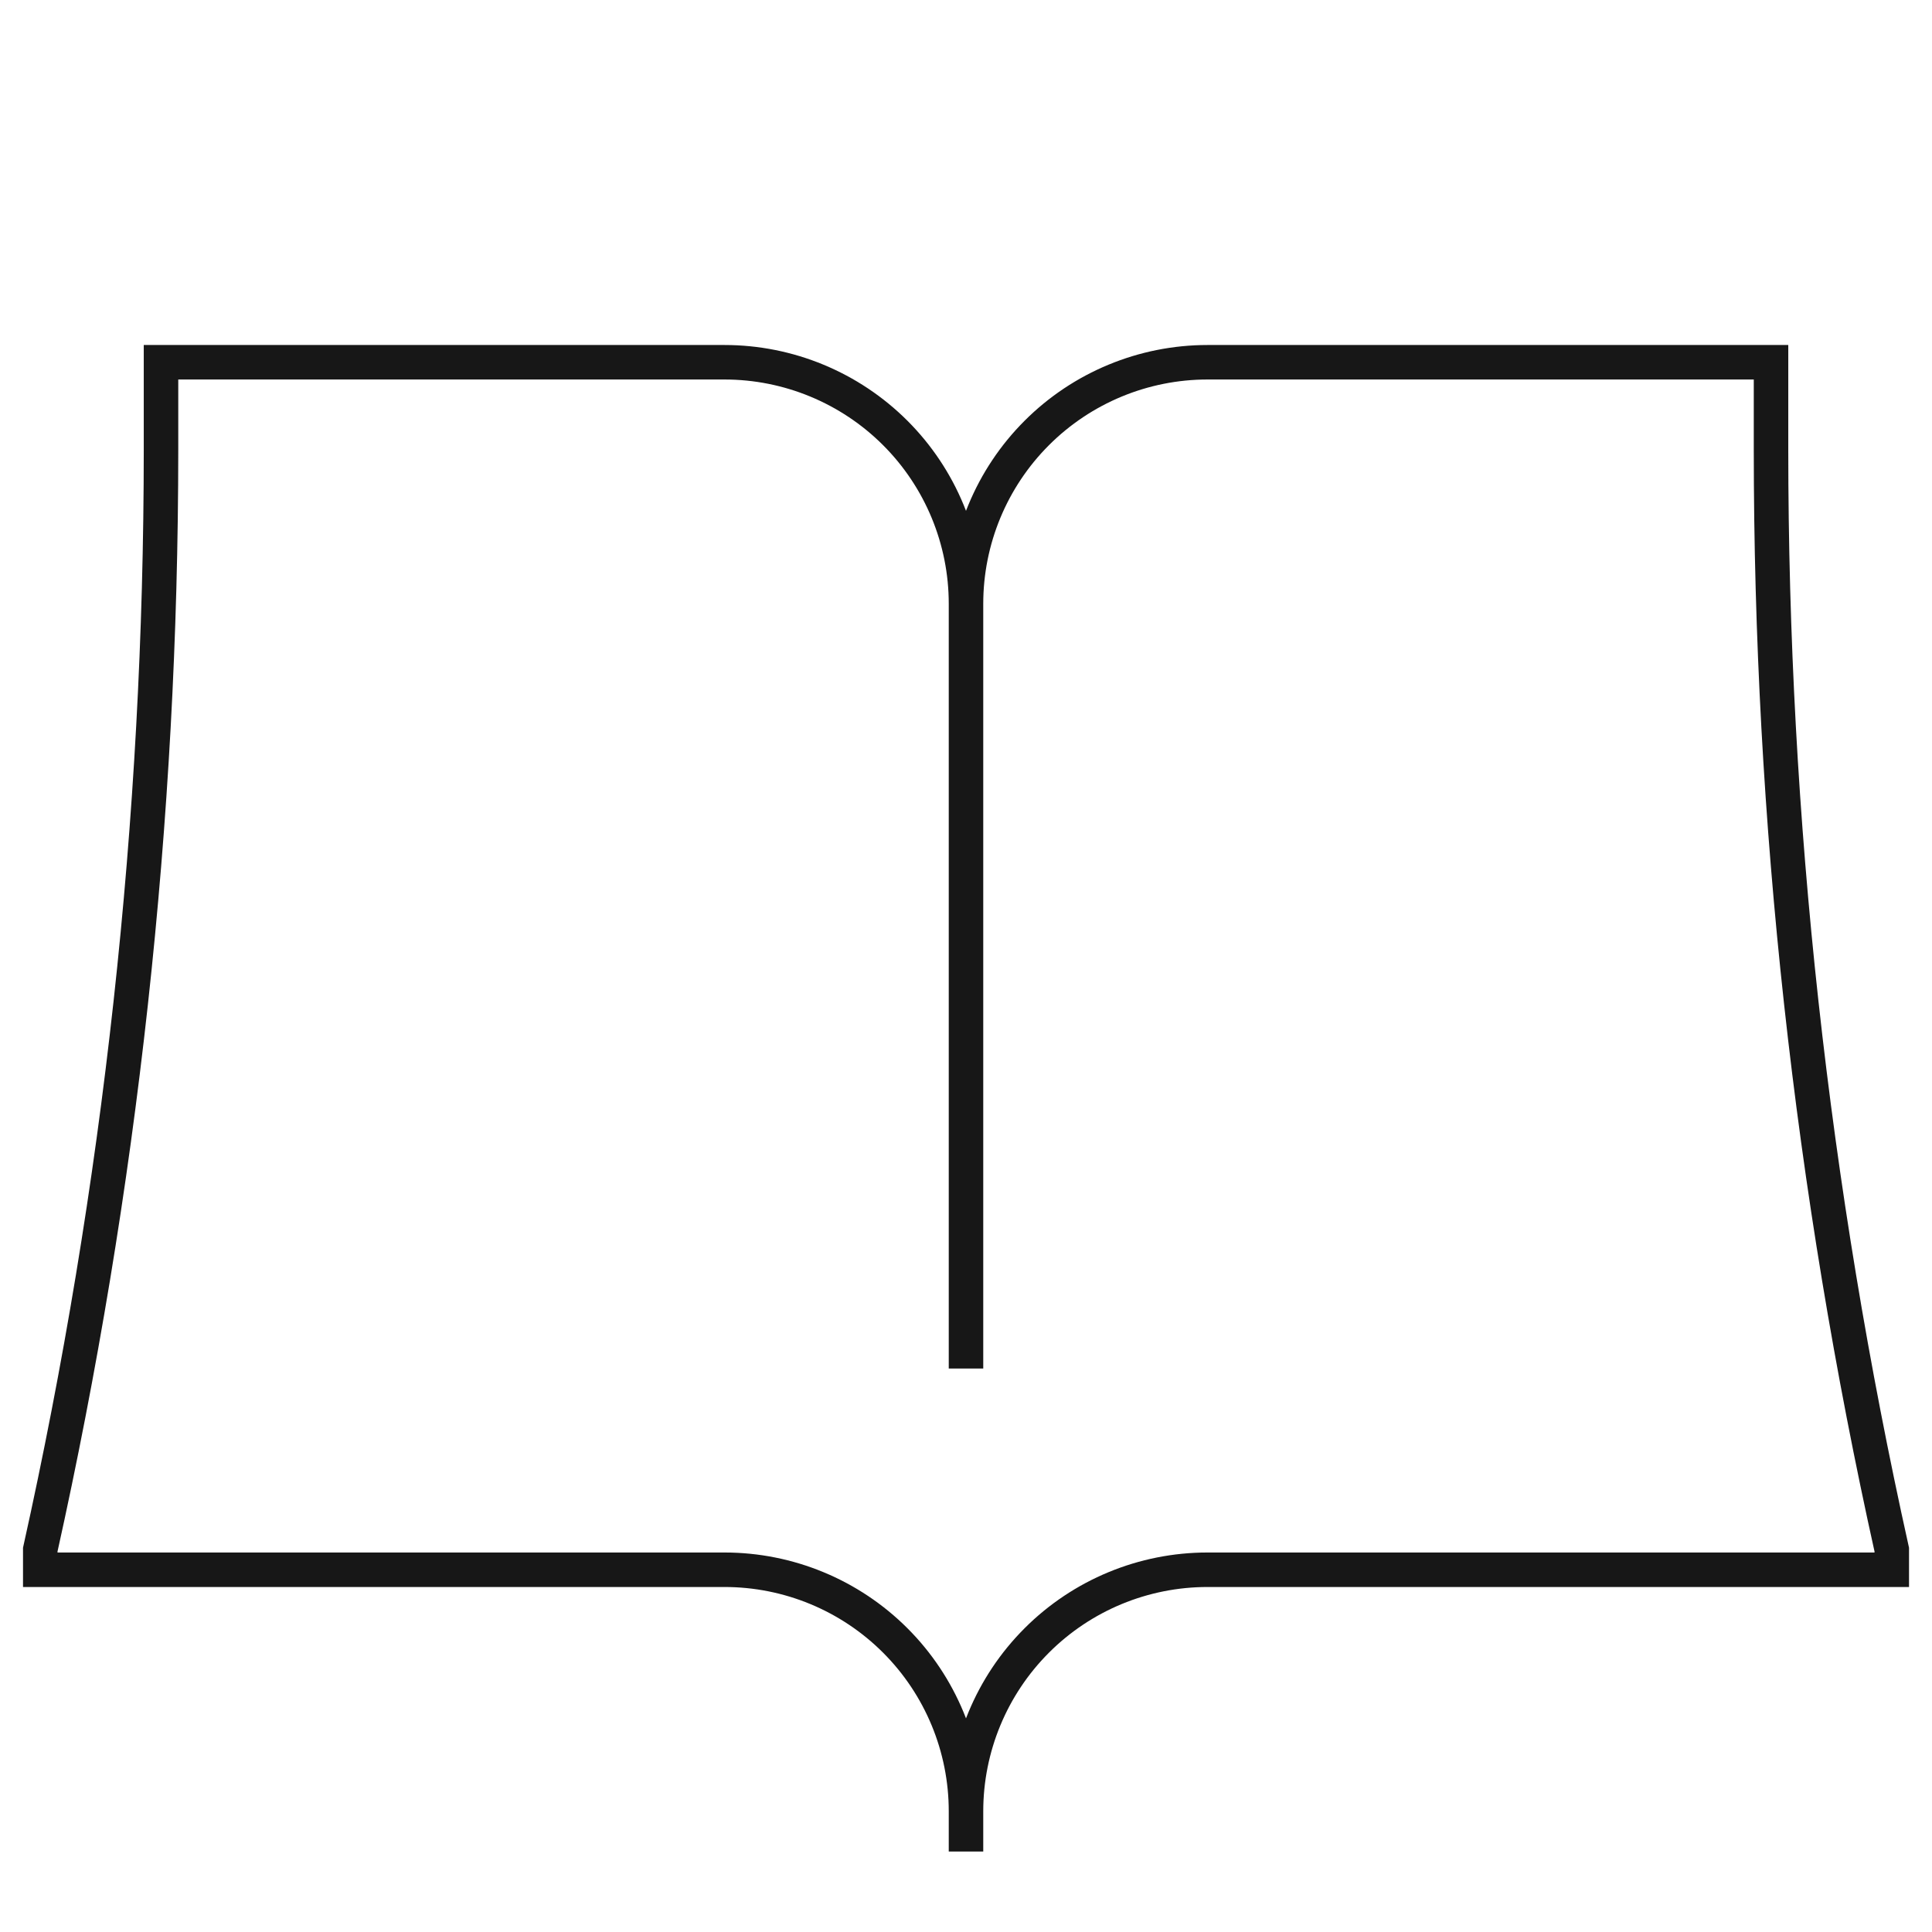 <svg xmlns="http://www.w3.org/2000/svg" fill="none" viewBox="0 0 56 56" height="56" width="56">
<path stroke="#171717" d="M28 17.5V39.667M28 17.5C28 15.643 27.263 13.863 25.95 12.55C24.637 11.238 22.857 10.5 21 10.5H4.667V13.032C4.667 23.756 3.493 34.448 1.167 44.917V45.5H21C22.857 45.5 24.637 46.237 25.95 47.55C27.263 48.863 28 50.644 28 52.5M28 17.5C28 15.643 28.738 13.863 30.051 12.55C31.363 11.238 33.144 10.5 35 10.5H51.334V13.032C51.334 23.756 52.507 34.449 54.834 44.917V45.5H35C33.144 45.5 31.363 46.237 30.051 47.55C28.738 48.863 28 50.644 28 52.5M28 52.5V53.667"></path>
</svg>
